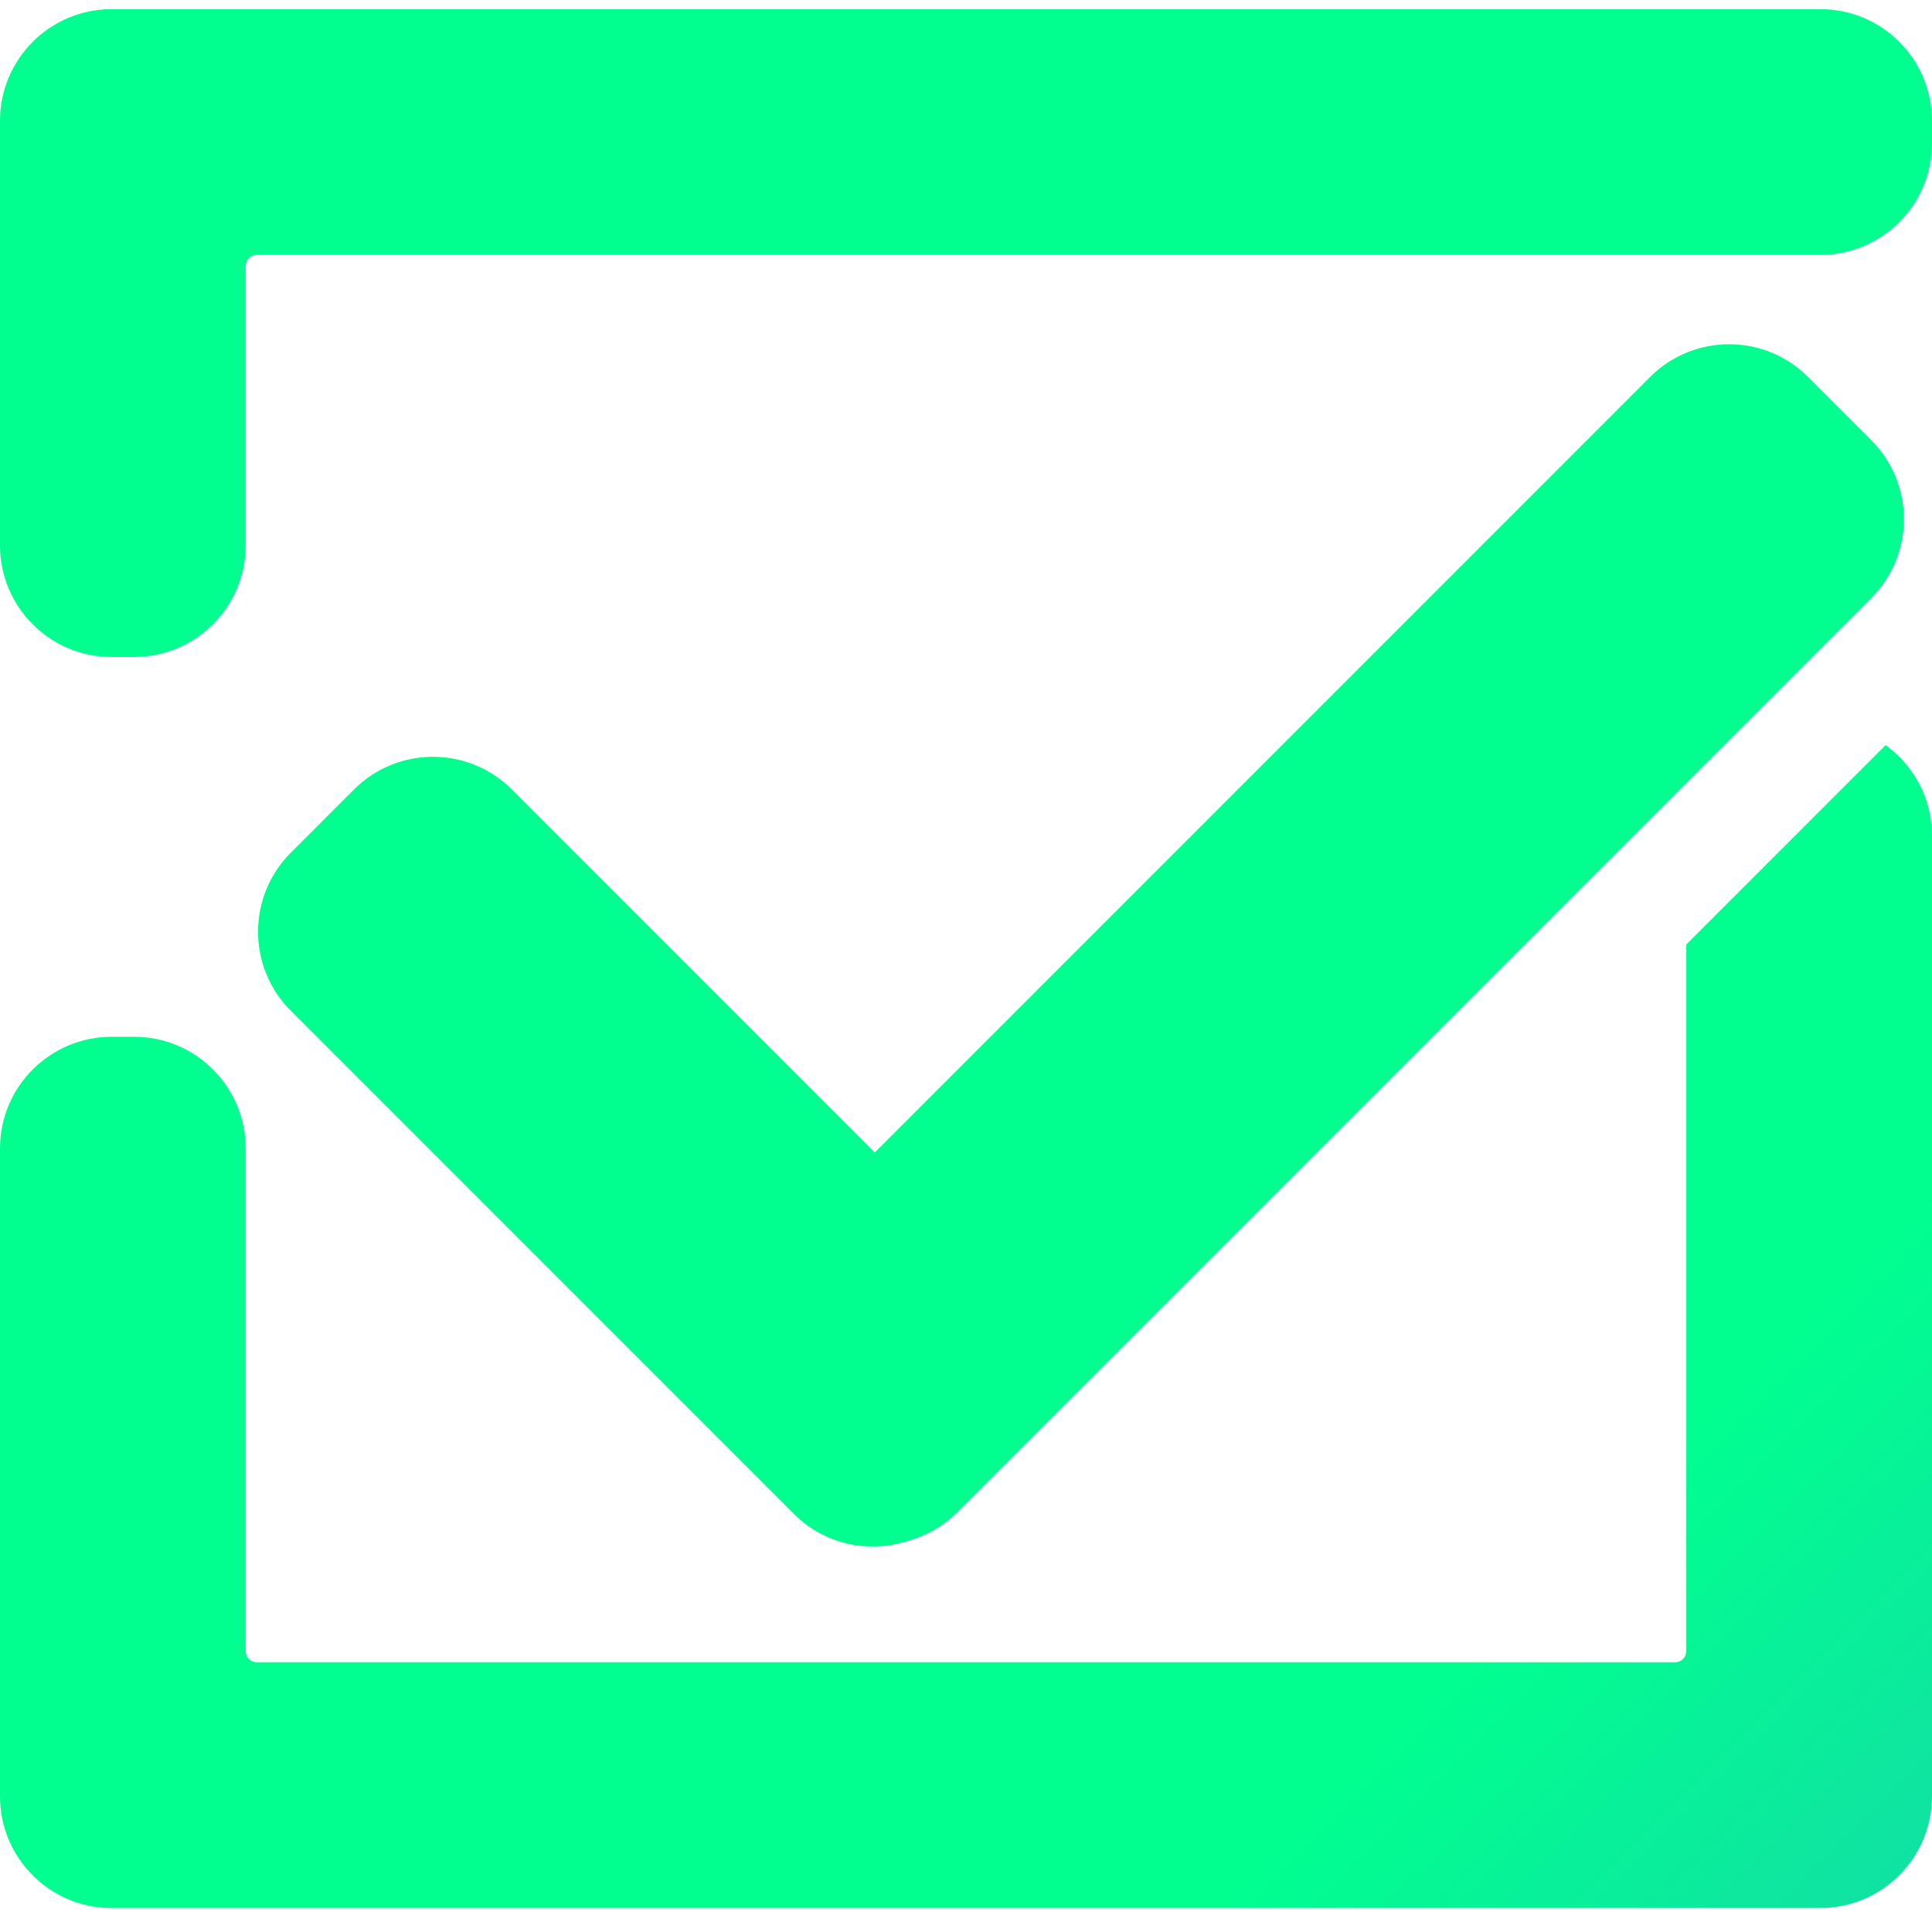 <svg width="173" height="171" viewBox="0 0 173 171" fill="none" xmlns="http://www.w3.org/2000/svg">
<path d="M168.845 66.707C171.361 68.523 173 71.478 173 74.818V160.818C173 166.341 168.523 170.818 163 170.818H10C4.477 170.818 1.61075e-07 166.341 0 160.818V102.818C0 97.295 4.477 92.818 10 92.818H12C17.523 92.818 22 97.295 22 102.818V147.818C22 148.37 22.448 148.818 23 148.818H150C150.552 148.818 151 148.37 151 147.818V84.553L168.845 66.707Z" fill="url(#paint0_linear_2432_1450)"/>
<path d="M147.758 33.748C151.663 29.843 157.995 29.843 161.9 33.748L167.558 39.404C171.463 43.309 171.463 49.642 167.558 53.547L85.728 135.377C84.454 136.65 82.922 137.505 81.301 137.948C77.826 139.097 73.846 138.292 71.082 135.528L26.037 90.482C22.132 86.577 22.132 80.246 26.037 76.341L31.693 70.683C35.599 66.778 41.931 66.778 45.836 70.683L78.329 103.177L147.758 33.748Z" fill="url(#paint1_linear_2432_1450)"/>
<path d="M163 0.818C168.523 0.818 173 5.295 173 10.818V12.818C173 18.341 168.523 22.818 163 22.818H23C22.448 22.818 22 23.266 22 23.818V48.818C22 54.341 17.523 58.818 12 58.818H10C4.477 58.818 9.6645e-08 54.341 0 48.818V10.818C0 5.295 4.477 0.818 10 0.818H163Z" fill="url(#paint2_linear_2432_1450)"/>
<defs>
<linearGradient id="paint0_linear_2432_1450" x1="279.381" y1="6.02841e-05" x2="449.73" y2="170.818" gradientUnits="userSpaceOnUse">
<stop stop-color="#00FF8F"/>
<stop offset="1" stop-color="#5A5AFF"/>
</linearGradient>
<linearGradient id="paint1_linear_2432_1450" x1="279.381" y1="6.02841e-05" x2="449.73" y2="170.818" gradientUnits="userSpaceOnUse">
<stop stop-color="#00FF8F"/>
<stop offset="1" stop-color="#5A5AFF"/>
</linearGradient>
<linearGradient id="paint2_linear_2432_1450" x1="279.381" y1="6.02841e-05" x2="449.73" y2="170.818" gradientUnits="userSpaceOnUse">
<stop stop-color="#00FF8F"/>
<stop offset="1" stop-color="#5A5AFF"/>
</linearGradient>
</defs>
</svg>
